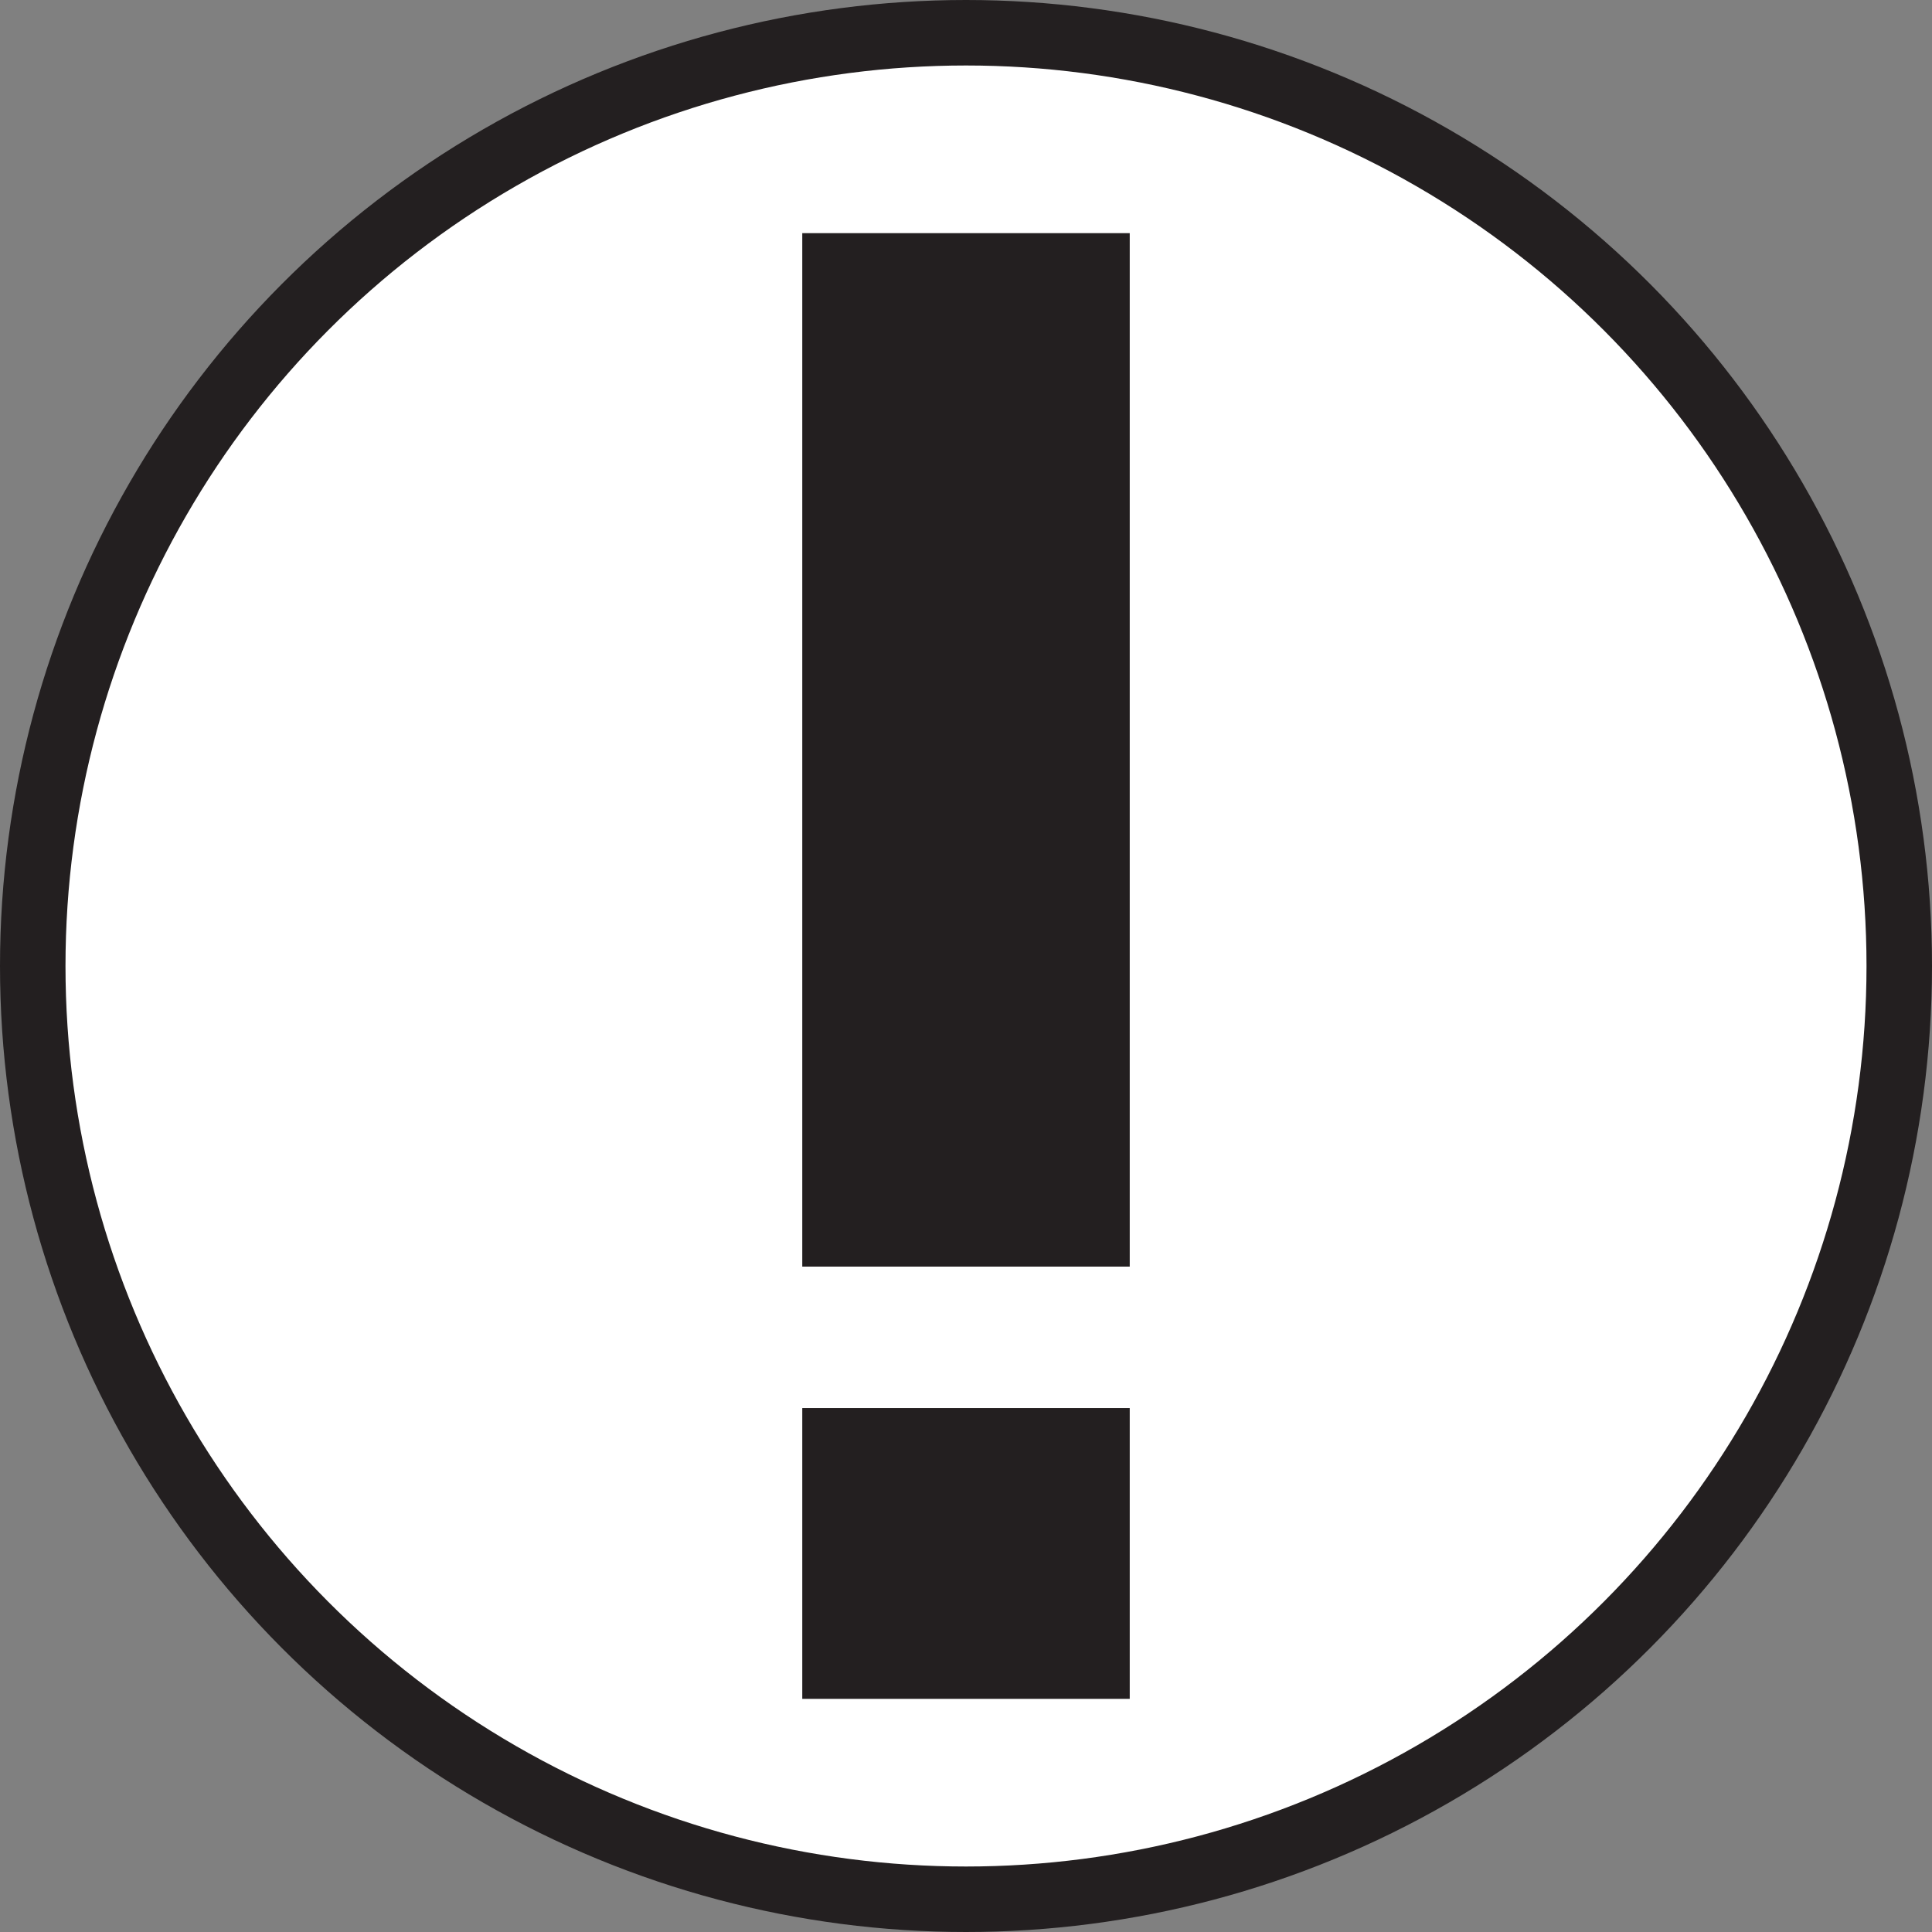 <svg version="1.1" id="Layer_1" data-name="Layer 1" xmlns="http://www.w3.org/2000/svg" width="30px" height="30px" viewBox="0 0 29.5 29.5">
  <rect x="0" y="0" width="29.5" height="29.5" fill="#808080" stroke="none"/>
  <defs>
    <style>
      .cls-1 {
        fill: #fff;
        stroke: #231f20;
        stroke-miterlimit: 10;
      }

      .cls-2 {
        fill: #231f20;
      }
    </style>
  </defs>
  <circle class="cls-1" cx="14.75" cy="14.75" r="14.25"/>
  <g>
    <rect class="cls-2" x="12.25" y="3.56" width="5" height="15.78"/>
    <rect class="cls-2" x="12.25" y="21.5" width="5" height="4.44"/>
  </g>
</svg>